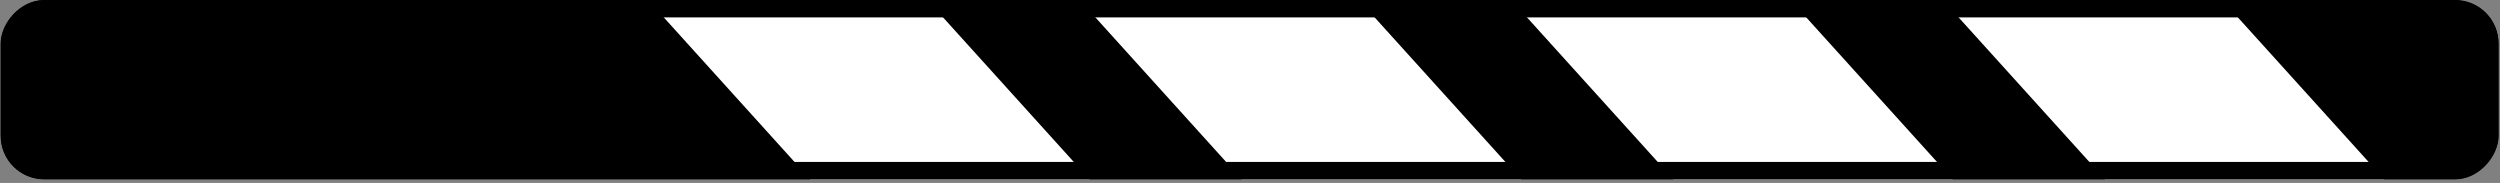 <?xml version="1.0" encoding="UTF-8"?> <svg xmlns="http://www.w3.org/2000/svg" width="287" height="21" viewBox="0 0 287 21" fill="none"><rect x="0" y="0" width="287" height="21" fill="#808080" stroke="none"/> <g clip-path="url(#clip0_85_148)"> <rect width="286.765" height="20.588" rx="5" transform="matrix(1 0 0 -1 0.073 20.588)" fill="white"></rect> <path d="M125.077 20.588H142.565L123.944 2.15173e-05H106.456L125.077 20.588Z" fill="black"></path> <path d="M0.073 20.588L93.016 20.588L74.395 2.15173e-05H0.073V20.588Z" fill="black"></path> <path d="M174.626 20.588H192.113L173.492 2.15173e-05H156.004L174.626 20.588Z" fill="black"></path> <path d="M224.174 20.588H241.662L223.04 2.15173e-05H205.553L224.174 20.588Z" fill="black"></path> <path d="M273.722 20.588L286.838 20.588V2.15173e-05H255.101L273.722 20.588Z" fill="black"></path> </g> <rect x="1" y="-1" width="284.765" height="18.588" rx="4" transform="matrix(1 0 0 -1 0.073 18.588)" stroke="black" stroke-width="2"></rect> <defs> <clipPath id="clip0_85_148"> <rect width="286.765" height="20.588" rx="5" transform="matrix(1 0 0 -1 0.073 20.588)" fill="white"></rect> </clipPath> </defs> </svg> 